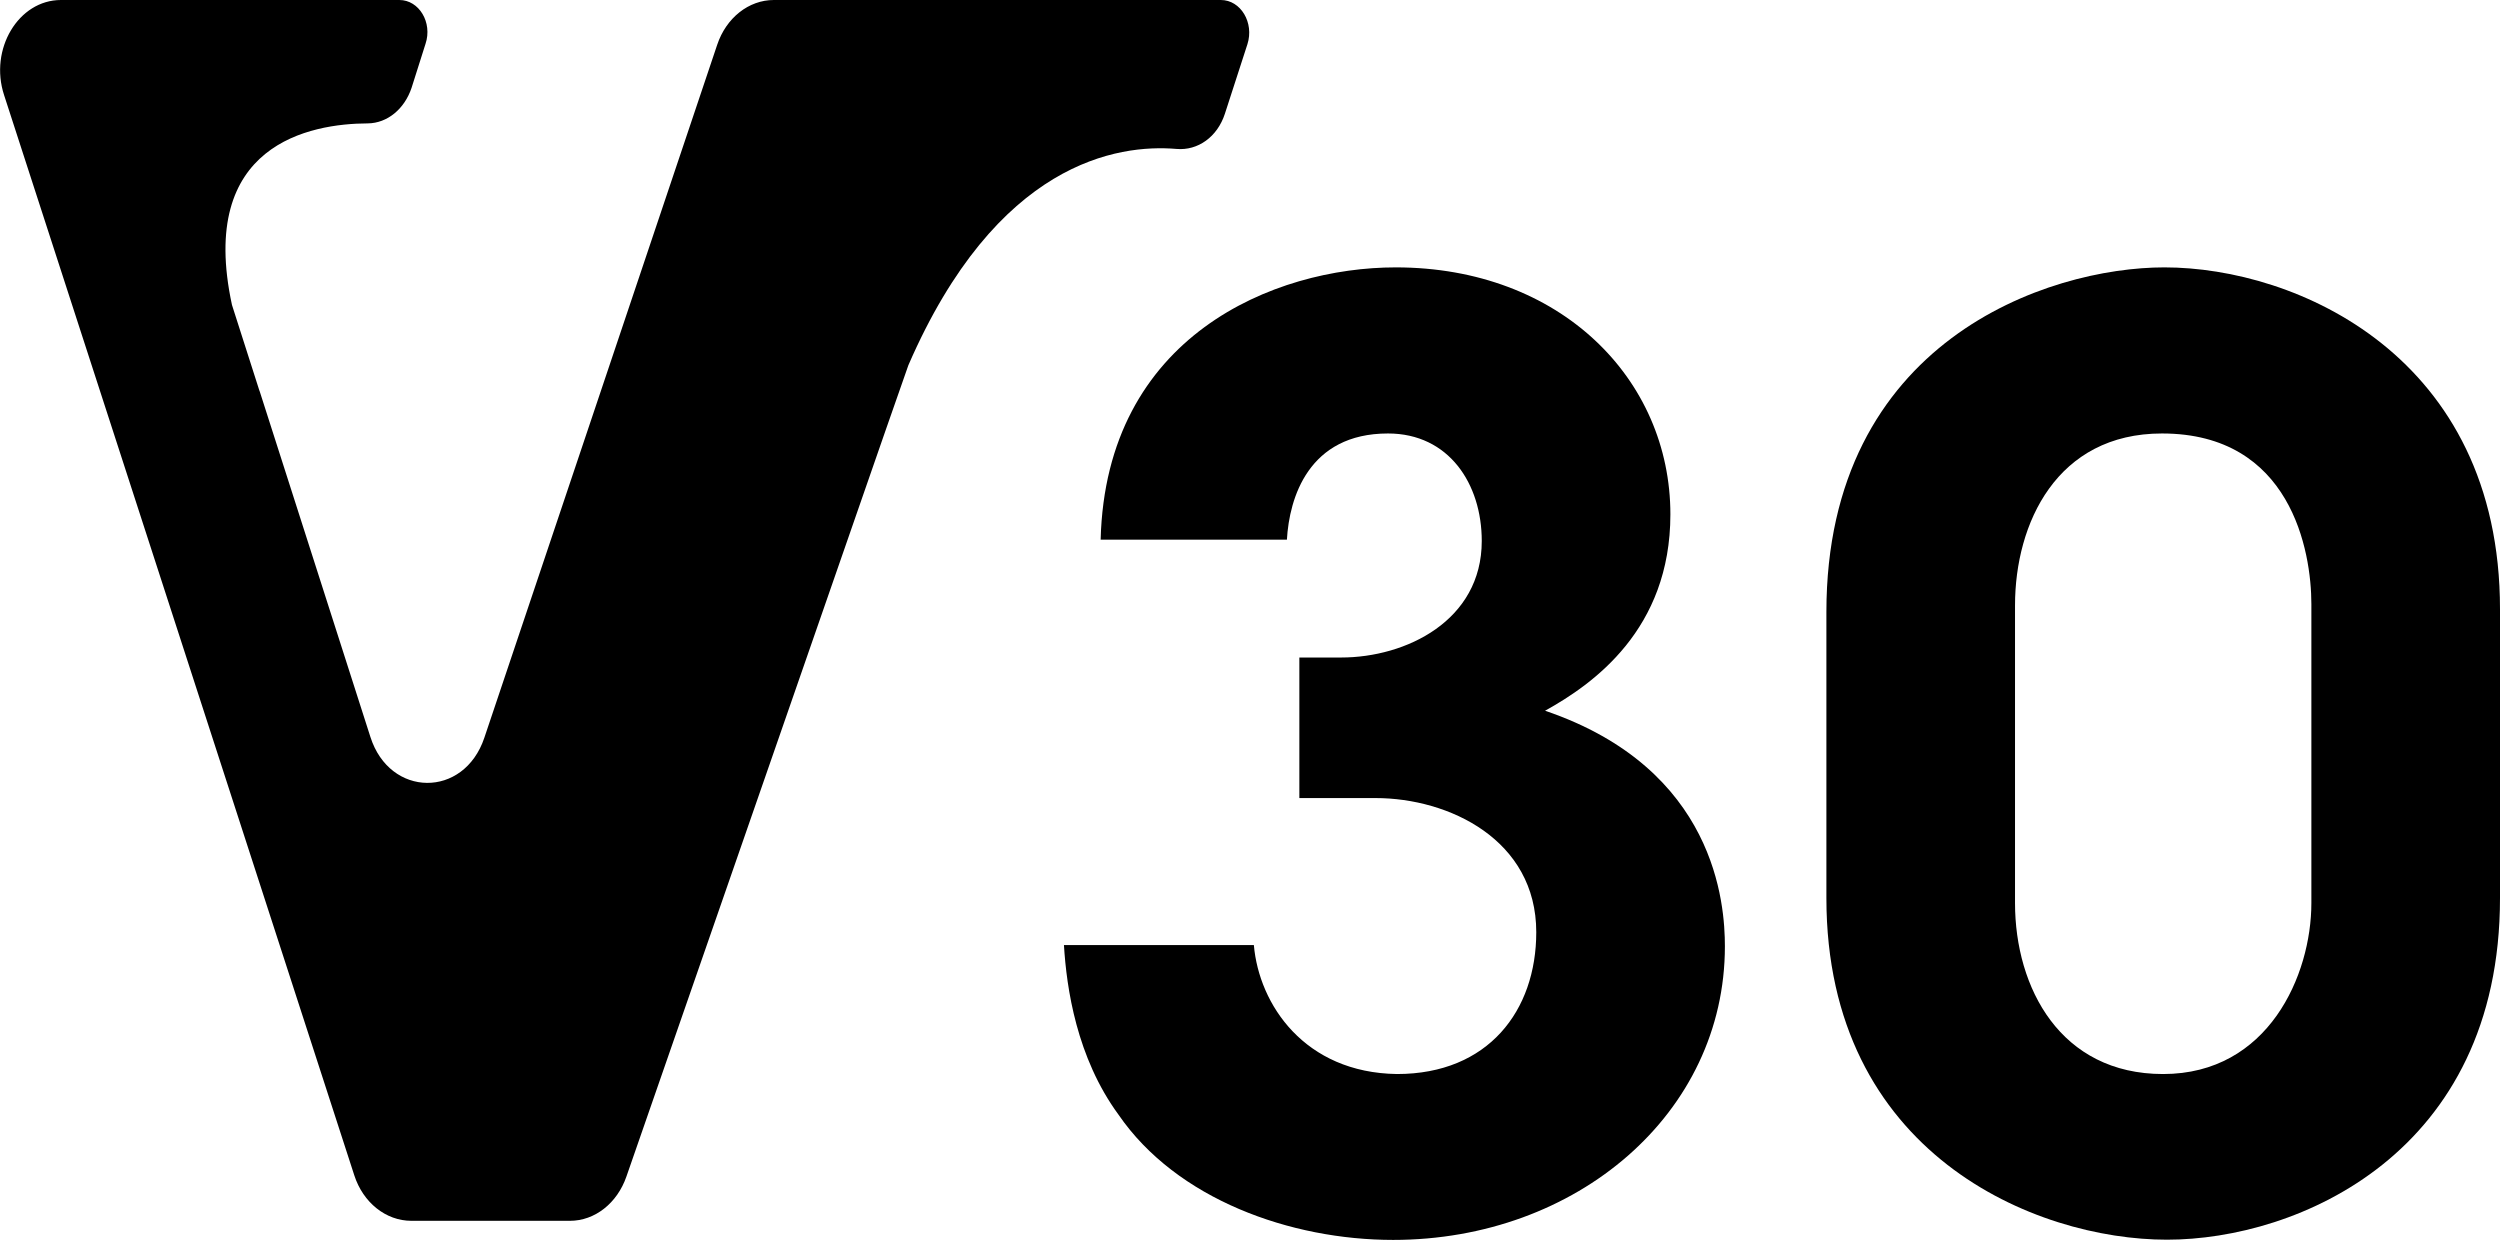 <?xml version="1.0" encoding="utf-8"?>
<!-- Generator: Adobe Illustrator 22.1.0, SVG Export Plug-In . SVG Version: 6.00 Build 0)  -->
<svg version="1.1" id="Layer_1" xmlns="http://www.w3.org/2000/svg" xmlns:xlink="http://www.w3.org/1999/xlink" x="0px" y="0px"
	 viewBox="0 0 11.65 5.777" enable-background="new 0 0 11.65 5.777" xml:space="preserve">
<path d="M5.129,2.515c0.024-0.95,0.809-1.269,1.375-1.269c0.767,0,1.28,0.52,1.28,1.151
	c0,0.537-0.36,0.791-0.584,0.915C7.997,3.583,8.038,4.214,8.038,4.41
	c0,0.778-0.69,1.368-1.546,1.368c-0.478,0-1.009-0.189-1.28-0.584
	C5.017,4.928,4.97,4.604,4.958,4.404h0.885c0.024,0.277,0.236,0.595,0.667,0.601
	c0.425,0,0.649-0.295,0.649-0.661c0-0.431-0.407-0.625-0.749-0.625h-0.355V3.064h0.195
	c0.301,0,0.655-0.171,0.655-0.543c0-0.266-0.153-0.501-0.437-0.501
	c-0.371,0-0.46,0.301-0.471,0.495H5.129z"/>
<path d="M8.511,2.852c0-1.263,1.032-1.606,1.575-1.606c0.614,0,1.564,0.413,1.564,1.593v1.346
	c0,1.191-0.944,1.592-1.552,1.592c-0.614,0-1.587-0.401-1.587-1.592V2.852z M9.39,4.208
	c0,0.396,0.212,0.797,0.69,0.797c0.49,0,0.691-0.46,0.691-0.797V2.815
	c0-0.247-0.095-0.795-0.696-0.795c-0.49,0-0.685,0.418-0.685,0.801V4.208z"/>
<path d="M5.689,0H3.809H3.606C3.489,0,3.384,0.083,3.342,0.209L2.257,3.438
	C2.162,3.721,1.816,3.717,1.726,3.434L1.21,1.823l0.001,0.003
	C1.21,1.823,1.209,1.821,1.208,1.818L1.081,1.421c-0.162-0.75,0.365-0.845,0.633-0.846
	C1.805,0.574,1.885,0.508,1.918,0.409L1.983,0.204C2.016,0.105,1.953,0,1.861,0H0.38
	H0.284C0.086,0-0.051,0.229,0.019,0.443L1.651,5.477c0.041,0.127,0.147,0.212,0.266,0.212
	h0.739c0.116,0,0.22-0.082,0.263-0.206l1.208-3.478l0.106-0.303
	C4.645,0.753,5.21,0.671,5.482,0.694c0.1,0.009,0.191-0.056,0.226-0.164l0.105-0.324
	C5.845,0.106,5.782,0,5.689,0"/>
<g>
</g>
<g>
</g>
<g>
</g>
<g>
</g>
<g>
</g>
<g>
</g>
</svg>
